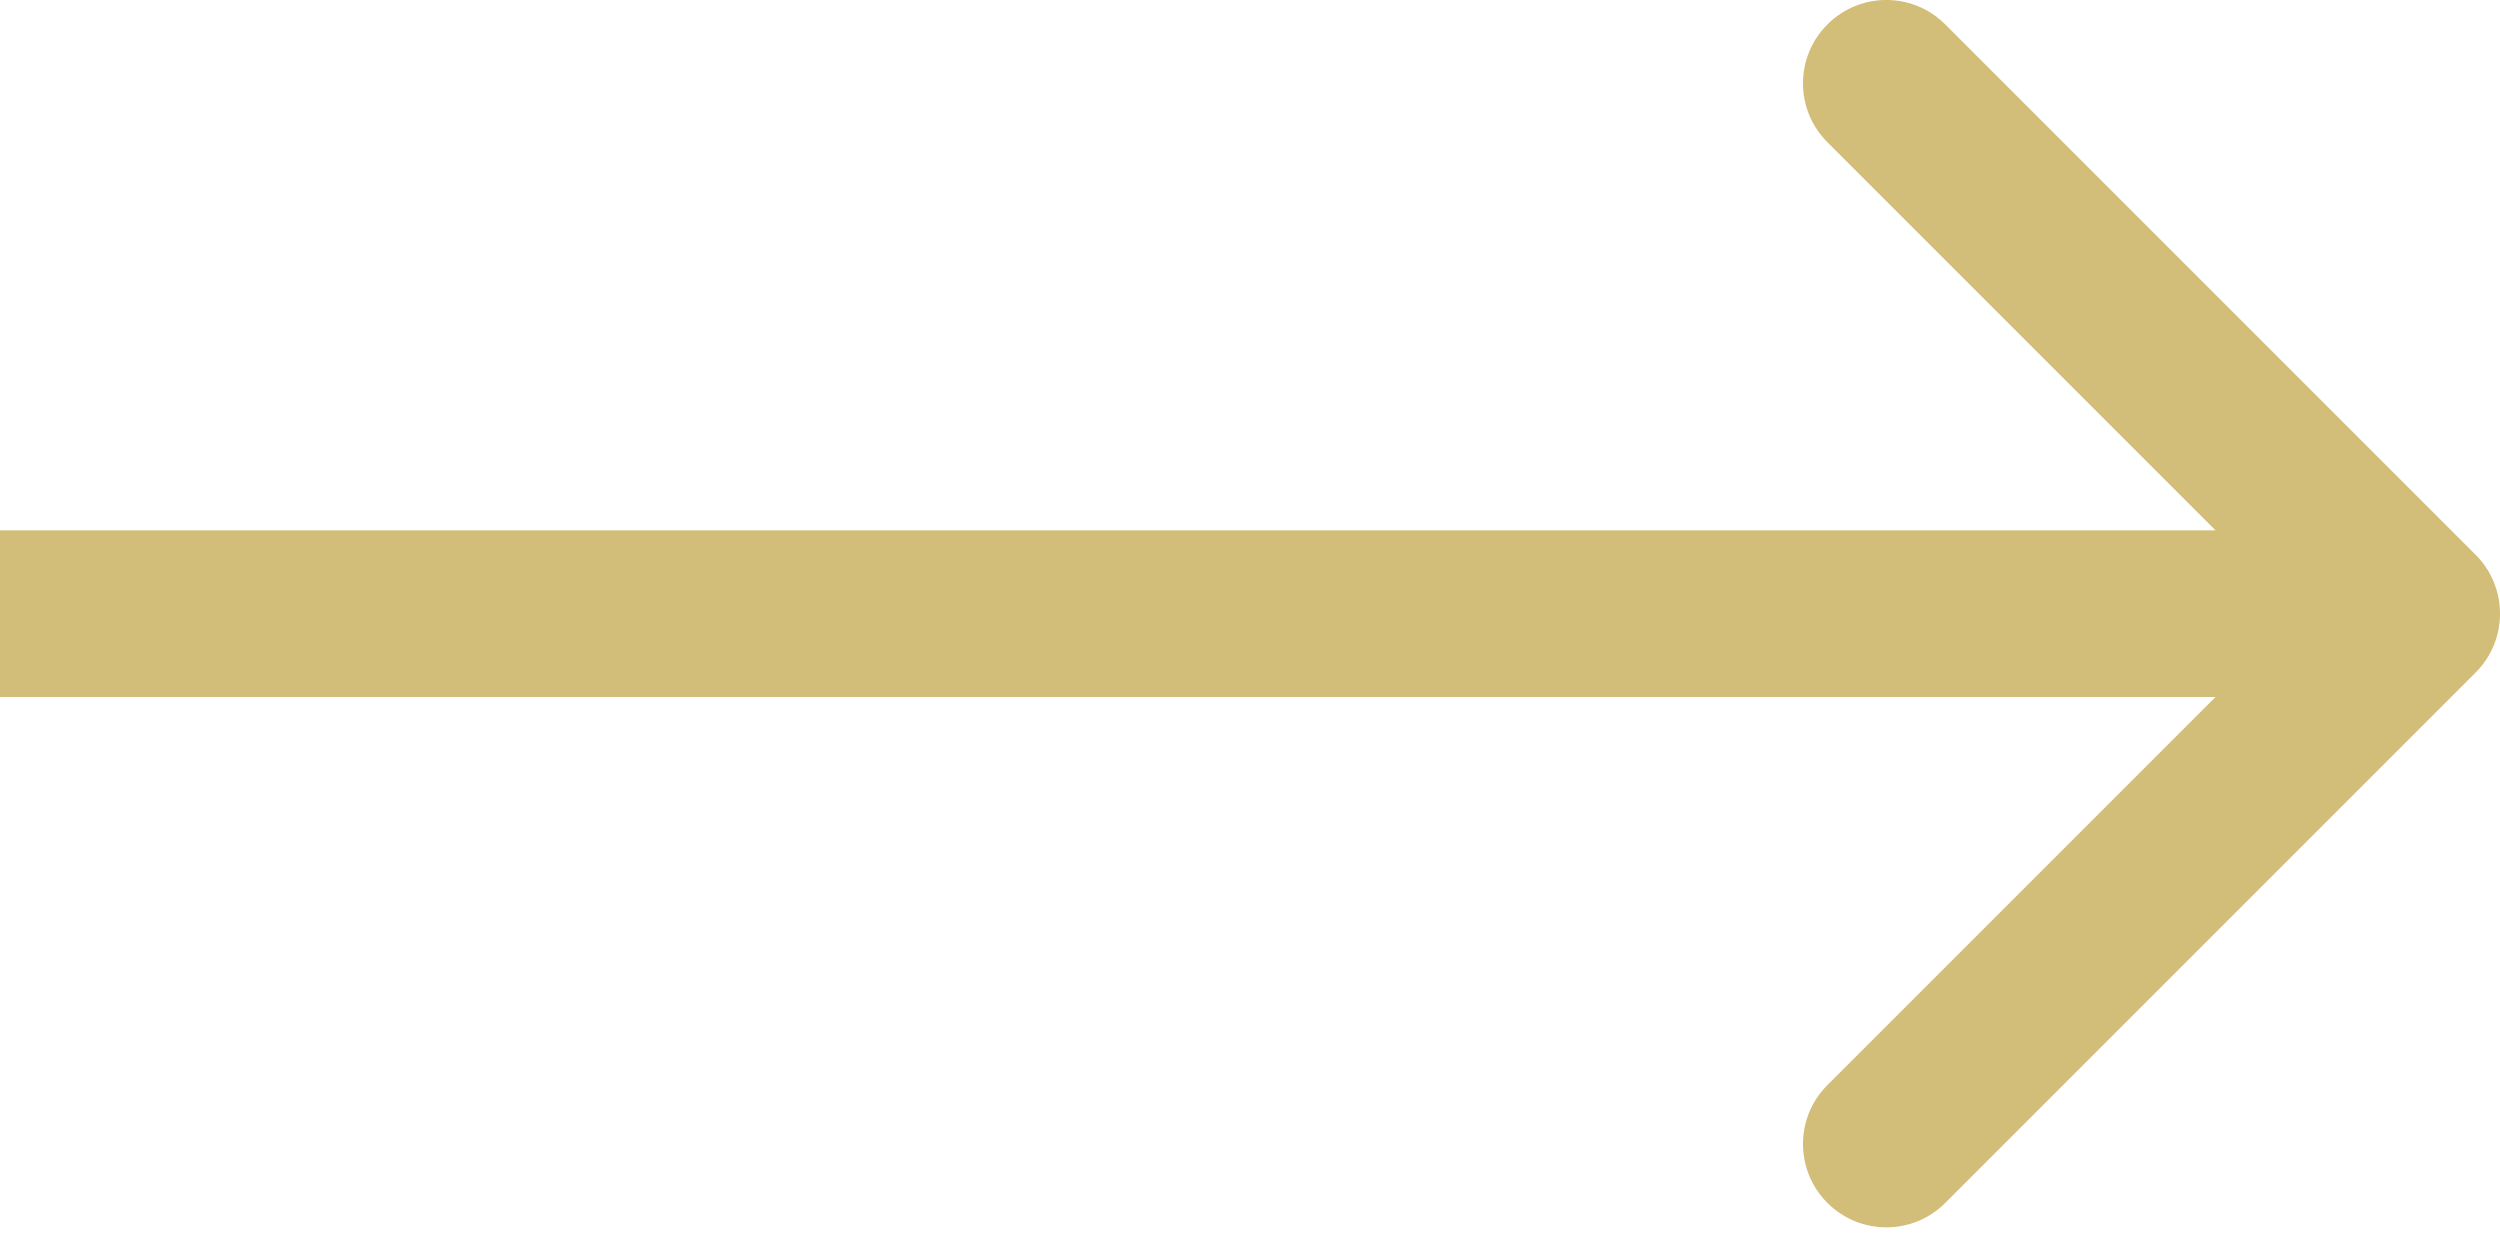 <?xml version="1.0" encoding="UTF-8"?> <svg xmlns="http://www.w3.org/2000/svg" width="30" height="15" viewBox="0 0 30 15" fill="none"> <path d="M29.707 8.071C30.098 7.681 30.098 7.047 29.707 6.657L23.343 0.293C22.953 -0.098 22.32 -0.098 21.929 0.293C21.538 0.683 21.538 1.317 21.929 1.707L27.586 7.364L21.929 13.021C21.538 13.411 21.538 14.044 21.929 14.435C22.32 14.826 22.953 14.826 23.343 14.435L29.707 8.071ZM0 8.364H29V6.364H0V8.364Z" fill="#D2BE78"></path> </svg> 